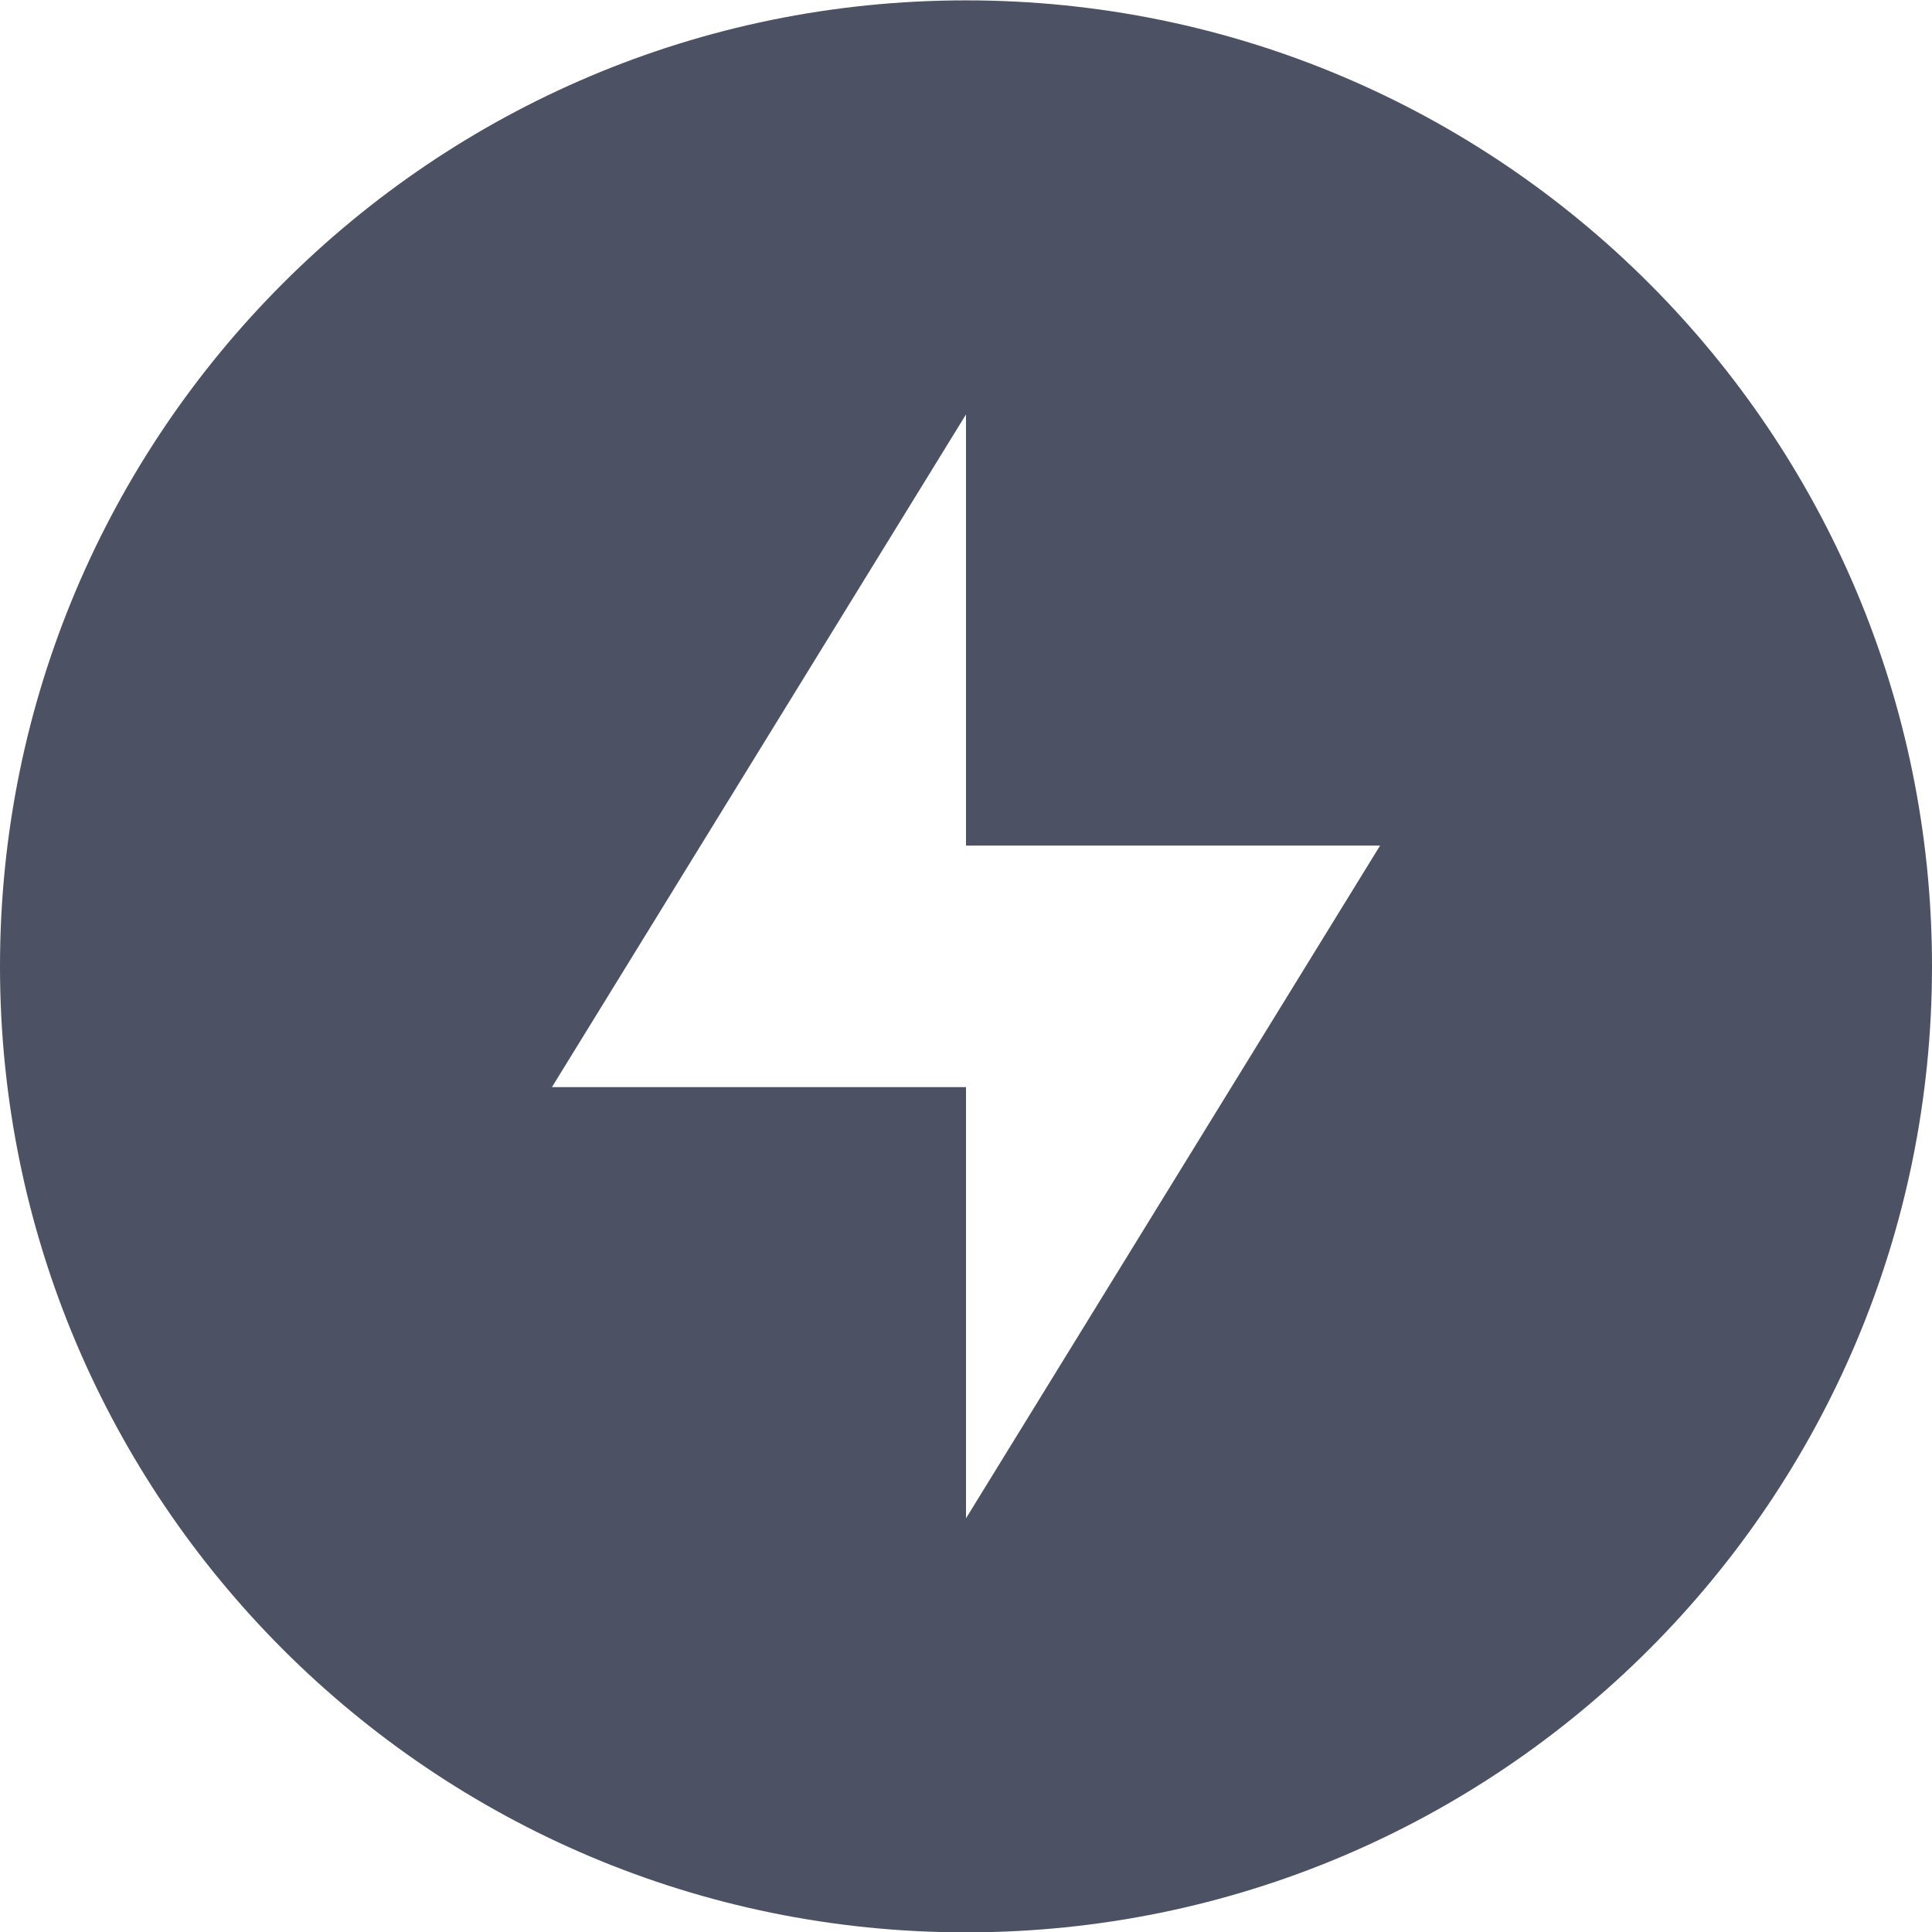 <svg xmlns="http://www.w3.org/2000/svg" width="16" height="16.003">
    <path d="m 832.031,52 c -4.418,0 -8,3.582 -8,8 0,4.418 3.582,8 8,8 4.418,0 8,-3.582 8,-8 0,-4.418 -3.582,-8 -8,-8 z m 0,3.429 v 3.571 h 3.429 l -3.429,5.571 v -3.571 h -3.429 z" style="marker:none" color="#000" overflow="visible" fill="#4c5263" transform="translate(-824.031 -51.997)"/>
</svg>
